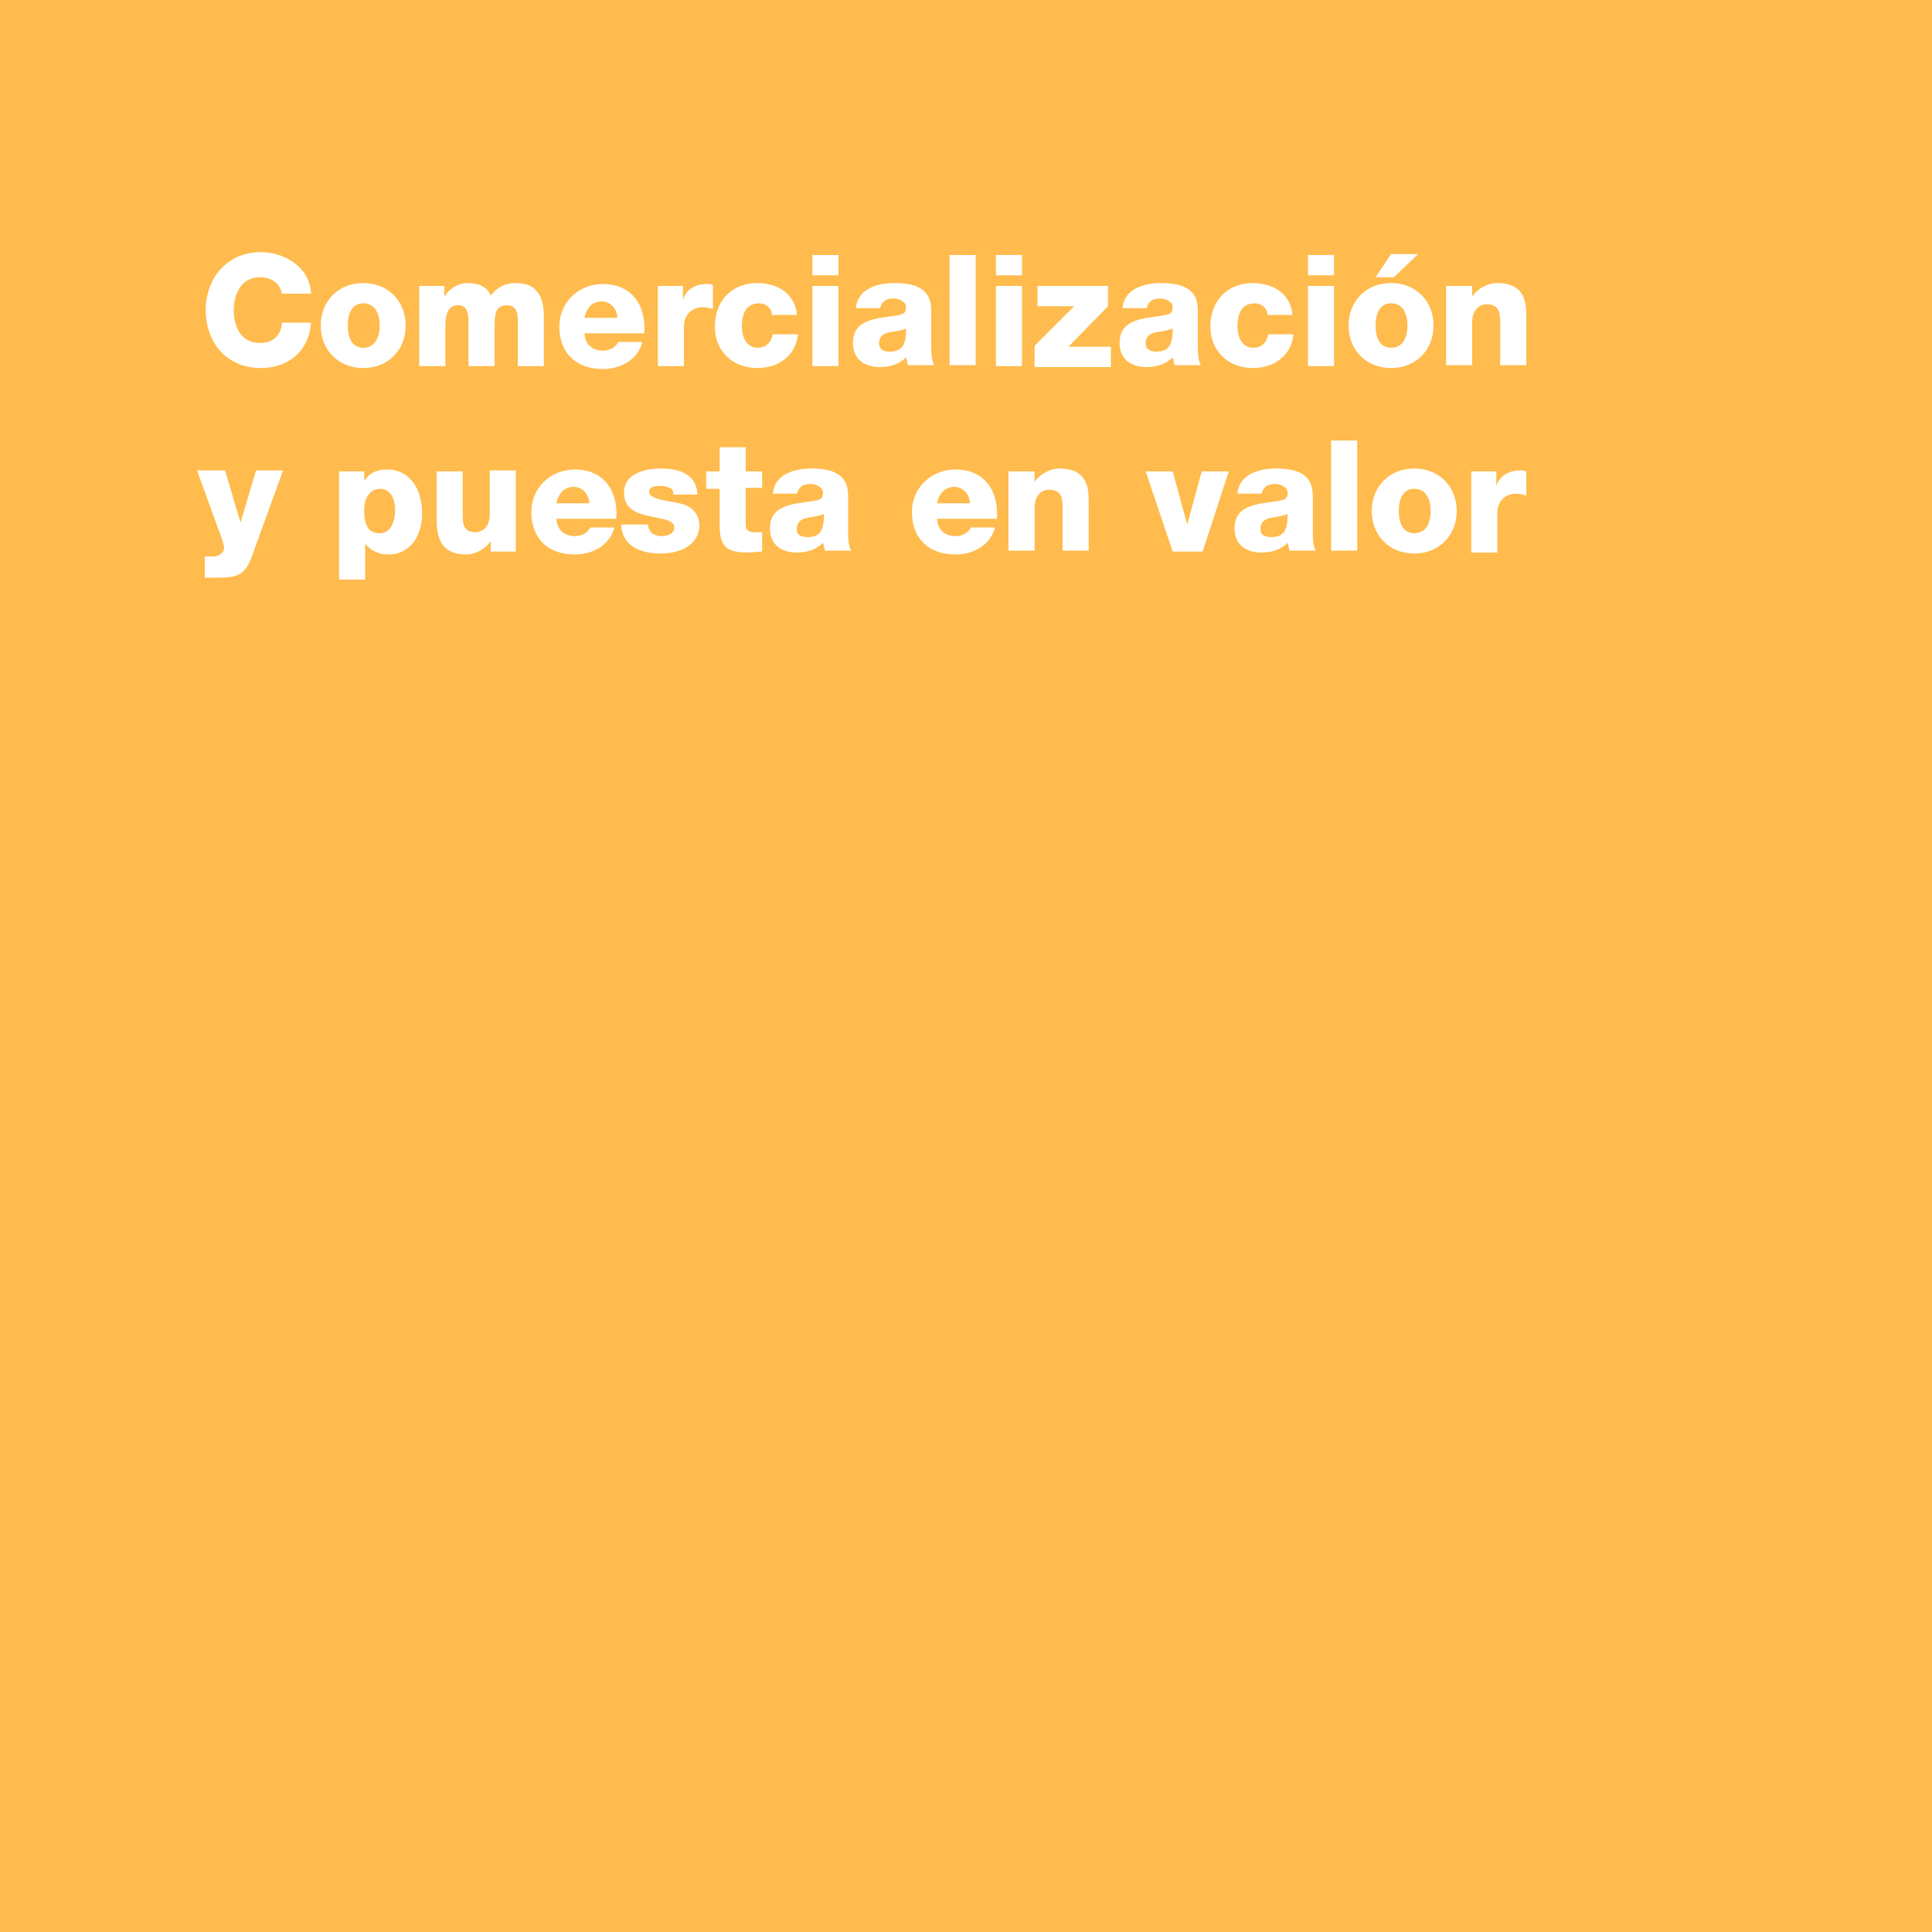<?xml version="1.0" encoding="utf-8"?>
<!-- Generator: Adobe Illustrator 25.2.0, SVG Export Plug-In . SVG Version: 6.00 Build 0)  -->
<svg version="1.1" id="Ebene_1" xmlns="http://www.w3.org/2000/svg" xmlns:xlink="http://www.w3.org/1999/xlink" x="0px" y="0px"
	 viewBox="0 0 200 200" style="enable-background:new 0 0 200 200;" xml:space="preserve">
<style type="text/css">
	.st0{fill:#FFBB4D;}
	.st1{enable-background:new    ;}
	.st2{fill:#FFFFFF;}
</style>
<g>
	<rect class="st0" width="200" height="200"/>
</g>
<g class="st1">
	<path class="st2" d="M29.2,30.5c-0.2-1.2-1.1-1.8-2.3-1.8c-1.9,0-2.7,1.7-2.7,3.4c0,1.7,0.7,3.4,2.7,3.4c1.4,0,2.2-0.8,2.3-2.1h3
		c-0.2,2.9-2.3,4.7-5.2,4.7c-3.5,0-5.7-2.6-5.7-6c0-3.3,2.2-6,5.7-6c2.5,0,5.1,1.6,5.2,4.3H29.2z"/>
	<path class="st2" d="M37.6,29.3c2.6,0,4.4,1.9,4.4,4.4s-1.8,4.4-4.4,4.4s-4.4-1.9-4.4-4.4S35,29.3,37.6,29.3z M37.6,36
		c1.3,0,1.7-1.2,1.7-2.3s-0.4-2.3-1.7-2.3c-1.3,0-1.6,1.3-1.6,2.3S36.3,36,37.6,36z"/>
	<path class="st2" d="M43.4,29.6H46v1.1h0c0.5-0.8,1.4-1.4,2.4-1.4c1,0,2,0.3,2.4,1.3c0.7-0.9,1.5-1.3,2.6-1.3c2.6,0,2.9,2,2.9,3.6
		v5h-2.7V33c0-0.9-0.4-1.4-1.1-1.4c-1.2,0-1.3,0.9-1.3,2.2v4.1h-2.7v-4.7c0-1-0.3-1.6-1-1.6c-1,0-1.4,0.6-1.4,2.3v4h-2.7V29.6z"/>
	<path class="st2" d="M60.5,34.4c0,1.1,0.7,1.9,1.9,1.9c0.7,0,1.3-0.3,1.6-0.9h2.5c-0.5,1.9-2.3,2.8-4.1,2.8c-2.7,0-4.5-1.6-4.5-4.4
		c0-2.5,2-4.4,4.5-4.4c3,0,4.5,2.2,4.3,5.1H60.5z M63.9,32.9c0-0.9-0.7-1.7-1.6-1.7c-1,0-1.6,0.7-1.8,1.7H63.9z"/>
	<path class="st2" d="M68.1,29.6h2.6V31h0c0.4-1.1,1.3-1.6,2.5-1.6c0.2,0,0.4,0,0.6,0.1v2.5c-0.4-0.1-0.7-0.2-1-0.2
		c-1.3,0-2,0.9-2,2v4.1h-2.7V29.6z"/>
	<path class="st2" d="M79.9,32.6c0-0.7-0.6-1.2-1.3-1.2c-1.5,0-1.8,1.3-1.8,2.4c0,1.1,0.5,2.2,1.6,2.2c0.9,0,1.4-0.5,1.6-1.4h2.6
		c-0.2,2.2-2,3.5-4.2,3.5c-2.5,0-4.4-1.7-4.4-4.3c0-2.6,1.7-4.5,4.4-4.5c2.1,0,3.9,1.1,4.1,3.3H79.9z"/>
	<path class="st2" d="M86.8,28.5h-2.7v-2.1h2.7V28.5z M84.1,29.6h2.7v8.3h-2.7V29.6z"/>
	<path class="st2" d="M88.6,32.1c0-1.1,0.6-1.8,1.3-2.2c0.7-0.4,1.7-0.6,2.6-0.6c2,0,3.9,0.4,3.9,2.8v3.6c0,0.7,0,1.5,0.3,2.1H94
		c-0.1-0.3-0.1-0.5-0.2-0.8c-0.7,0.7-1.7,1-2.7,1c-1.6,0-2.8-0.8-2.8-2.5c0-2.7,2.9-2.5,4.8-2.9c0.5-0.1,0.7-0.3,0.7-0.8
		c0-0.6-0.8-0.9-1.3-0.9c-0.8,0-1.2,0.3-1.4,1H88.6z M92.1,36.4c1.3,0,1.7-0.7,1.7-2.4c-0.4,0.2-1.1,0.3-1.7,0.4
		c-0.6,0.1-1.1,0.4-1.1,1.1C91,36.2,91.5,36.4,92.1,36.4z"/>
	<path class="st2" d="M98.3,26.4h2.7v11.4h-2.7V26.4z"/>
	<path class="st2" d="M105.8,28.5h-2.7v-2.1h2.7V28.5z M103.1,29.6h2.7v8.3h-2.7V29.6z"/>
	<path class="st2" d="M107.1,35.8l4.1-4.1h-3.8v-2.1h7.3v2.1l-4.1,4.2h4.4v2.1h-7.9V35.8z"/>
	<path class="st2" d="M116.2,32.1c0-1.1,0.6-1.8,1.3-2.2c0.7-0.4,1.7-0.6,2.6-0.6c2,0,3.9,0.4,3.9,2.8v3.6c0,0.7,0,1.5,0.3,2.1h-2.7
		c-0.1-0.3-0.1-0.5-0.2-0.8c-0.7,0.7-1.7,1-2.7,1c-1.6,0-2.8-0.8-2.8-2.5c0-2.7,2.9-2.5,4.8-2.9c0.5-0.1,0.7-0.3,0.7-0.8
		c0-0.6-0.8-0.9-1.3-0.9c-0.8,0-1.2,0.3-1.4,1H116.2z M119.7,36.4c1.3,0,1.7-0.7,1.7-2.4c-0.4,0.2-1.1,0.3-1.7,0.4
		c-0.6,0.1-1.1,0.4-1.1,1.1C118.6,36.2,119.1,36.4,119.7,36.4z"/>
	<path class="st2" d="M131.2,32.6c0-0.7-0.6-1.2-1.3-1.2c-1.5,0-1.8,1.3-1.8,2.4c0,1.1,0.5,2.2,1.6,2.2c0.9,0,1.4-0.5,1.6-1.4h2.6
		c-0.2,2.2-2,3.5-4.2,3.5c-2.5,0-4.4-1.7-4.4-4.3c0-2.6,1.7-4.5,4.4-4.5c2.1,0,3.9,1.1,4.1,3.3H131.2z"/>
	<path class="st2" d="M138.1,28.5h-2.7v-2.1h2.7V28.5z M135.4,29.6h2.7v8.3h-2.7V29.6z"/>
	<path class="st2" d="M144,29.3c2.6,0,4.4,1.9,4.4,4.4s-1.8,4.4-4.4,4.4s-4.4-1.9-4.4-4.4S141.4,29.3,144,29.3z M144,36
		c1.3,0,1.7-1.2,1.7-2.3s-0.4-2.3-1.7-2.3s-1.6,1.3-1.6,2.3S142.7,36,144,36z M146.8,26.3l-2.5,2.4h-1.9l1.6-2.4H146.8z"/>
	<path class="st2" d="M149.8,29.6h2.6v1.1h0c0.5-0.8,1.6-1.4,2.6-1.4c2.8,0,3,2,3,3.2v5.3h-2.7v-4c0-1.1,0.1-2.3-1.4-2.3
		c-1,0-1.5,0.9-1.5,1.8v4.5h-2.7V29.6z"/>
</g>
<g class="st1">
	<path class="st2" d="M26,57.8c-0.7,1.8-1.6,2-3.5,2h-1.3v-2.2h0.9c0.6,0,1.1-0.4,1.1-0.9c0-0.4-0.5-1.7-0.7-2.2l-2.1-5.8h2.9
		l1.6,5.4h0l1.6-5.4h2.8L26,57.8z"/>
	<path class="st2" d="M35.1,48.8h2.6v1h0c0.5-0.8,1.3-1.2,2.3-1.2c2.6,0,3.7,2.2,3.7,4.6c0,2.2-1.2,4.2-3.5,4.2
		c-1,0-1.8-0.4-2.4-1.1h0v3.7h-2.7V48.8z M37.7,52.8c0,1.5,0.4,2.4,1.6,2.4c1.2,0,1.6-1.3,1.6-2.4c0-1.1-0.4-2.2-1.6-2.2
		C38.7,50.6,37.7,51.1,37.7,52.8z"/>
	<path class="st2" d="M53.4,57.1h-2.6v-1.1h0c-0.5,0.8-1.6,1.4-2.5,1.4c-2.4,0-3.1-1.4-3.1-3.6v-5h2.7v4.8c0,1.1,0.5,1.5,1.3,1.5
		c0.6,0,1.5-0.4,1.5-1.9v-4.5h2.7V57.1z"/>
	<path class="st2" d="M57.6,53.6c0,1.1,0.7,1.9,1.9,1.9c0.7,0,1.3-0.3,1.6-0.9h2.5c-0.5,1.9-2.3,2.8-4.1,2.8c-2.7,0-4.5-1.6-4.5-4.4
		c0-2.5,2-4.4,4.5-4.4c3,0,4.5,2.2,4.3,5.1H57.6z M61,52.1c0-0.9-0.7-1.7-1.6-1.7c-1,0-1.6,0.7-1.8,1.7H61z"/>
	<path class="st2" d="M67.1,54.3c0,0.4,0.2,0.7,0.4,0.9c0.3,0.2,0.6,0.3,1,0.3c0.5,0,1.3-0.2,1.3-0.9c0-0.6-0.8-0.8-1.3-0.9
		c-1.7-0.4-3.9-0.5-3.9-2.7c0-2,2.2-2.5,3.8-2.5c1.8,0,3.7,0.5,3.8,2.7h-2.5c0-0.4-0.1-0.6-0.4-0.7c-0.2-0.1-0.5-0.2-0.9-0.2
		c-0.4,0-1.2,0-1.2,0.6c0,0.8,1.8,0.9,3.1,1.2c1.7,0.3,2.1,1.6,2.1,2.2c0,2.2-2.1,3-4,3c-2,0-4-0.7-4.1-3H67.1z"/>
	<path class="st2" d="M78.9,50.5h-1.7v3.8c0,0.7,0.4,0.8,1,0.8c0.2,0,0.5,0,0.7,0v2c-0.5,0-1,0.1-1.5,0.1c-2.3,0-2.9-0.7-2.9-2.9
		v-3.7h-1.4v-1.8h1.4v-2.5h2.7v2.5h1.7V50.5z"/>
	<path class="st2" d="M80,51.3c0-1.1,0.6-1.8,1.3-2.2c0.7-0.4,1.7-0.6,2.6-0.6c2,0,3.9,0.4,3.9,2.8v3.6c0,0.7,0,1.5,0.3,2.1h-2.7
		c-0.1-0.3-0.1-0.5-0.2-0.8c-0.7,0.7-1.7,1-2.7,1c-1.6,0-2.8-0.8-2.8-2.5c0-2.7,2.9-2.5,4.8-2.9c0.5-0.1,0.7-0.3,0.7-0.8
		c0-0.6-0.8-0.9-1.3-0.9c-0.8,0-1.2,0.3-1.4,1H80z M83.6,55.6c1.3,0,1.7-0.7,1.7-2.4c-0.4,0.2-1.1,0.3-1.7,0.4
		c-0.6,0.1-1.1,0.4-1.1,1.1C82.4,55.4,83,55.6,83.6,55.6z"/>
	<path class="st2" d="M97,53.6c0,1.1,0.7,1.9,1.9,1.9c0.7,0,1.3-0.3,1.6-0.9h2.5c-0.5,1.9-2.3,2.8-4.1,2.8c-2.7,0-4.5-1.6-4.5-4.4
		c0-2.5,2-4.4,4.5-4.4c3,0,4.5,2.2,4.3,5.1H97z M100.4,52.1c0-0.9-0.7-1.7-1.6-1.7c-1,0-1.6,0.7-1.8,1.7H100.4z"/>
	<path class="st2" d="M104.5,48.8h2.6v1.1h0c0.5-0.8,1.6-1.4,2.6-1.4c2.8,0,3,2,3,3.2v5.3H110v-4c0-1.1,0.1-2.3-1.4-2.3
		c-1,0-1.5,0.9-1.5,1.8v4.5h-2.7V48.8z"/>
	<path class="st2" d="M124.5,57.1h-3.1l-2.8-8.3h2.8l1.5,5.5h0l1.5-5.5h2.8L124.5,57.1z"/>
	<path class="st2" d="M128.1,51.3c0-1.1,0.6-1.8,1.3-2.2c0.7-0.4,1.7-0.6,2.6-0.6c2,0,3.9,0.4,3.9,2.8v3.6c0,0.7,0,1.5,0.3,2.1h-2.7
		c-0.1-0.3-0.1-0.5-0.2-0.8c-0.7,0.7-1.7,1-2.7,1c-1.6,0-2.8-0.8-2.8-2.5c0-2.7,2.9-2.5,4.8-2.9c0.5-0.1,0.7-0.3,0.7-0.8
		c0-0.6-0.8-0.9-1.3-0.9c-0.8,0-1.2,0.3-1.4,1H128.1z M131.6,55.6c1.3,0,1.7-0.7,1.7-2.4c-0.4,0.2-1.1,0.3-1.7,0.4
		c-0.6,0.1-1.1,0.4-1.1,1.1C130.4,55.4,131,55.6,131.6,55.6z"/>
	<path class="st2" d="M137.8,45.6h2.7v11.4h-2.7V45.6z"/>
	<path class="st2" d="M146.4,48.5c2.6,0,4.4,1.9,4.4,4.4s-1.8,4.4-4.4,4.4s-4.4-1.9-4.4-4.4S143.8,48.5,146.4,48.5z M146.4,55.2
		c1.3,0,1.7-1.2,1.7-2.3s-0.4-2.3-1.7-2.3s-1.6,1.3-1.6,2.3S145.1,55.2,146.4,55.2z"/>
	<path class="st2" d="M152.3,48.8h2.6v1.5h0c0.4-1.1,1.3-1.6,2.5-1.6c0.2,0,0.4,0,0.6,0.1v2.5c-0.4-0.1-0.7-0.2-1-0.2
		c-1.3,0-2,0.9-2,2v4.1h-2.7V48.8z"/>
</g>
</svg>
